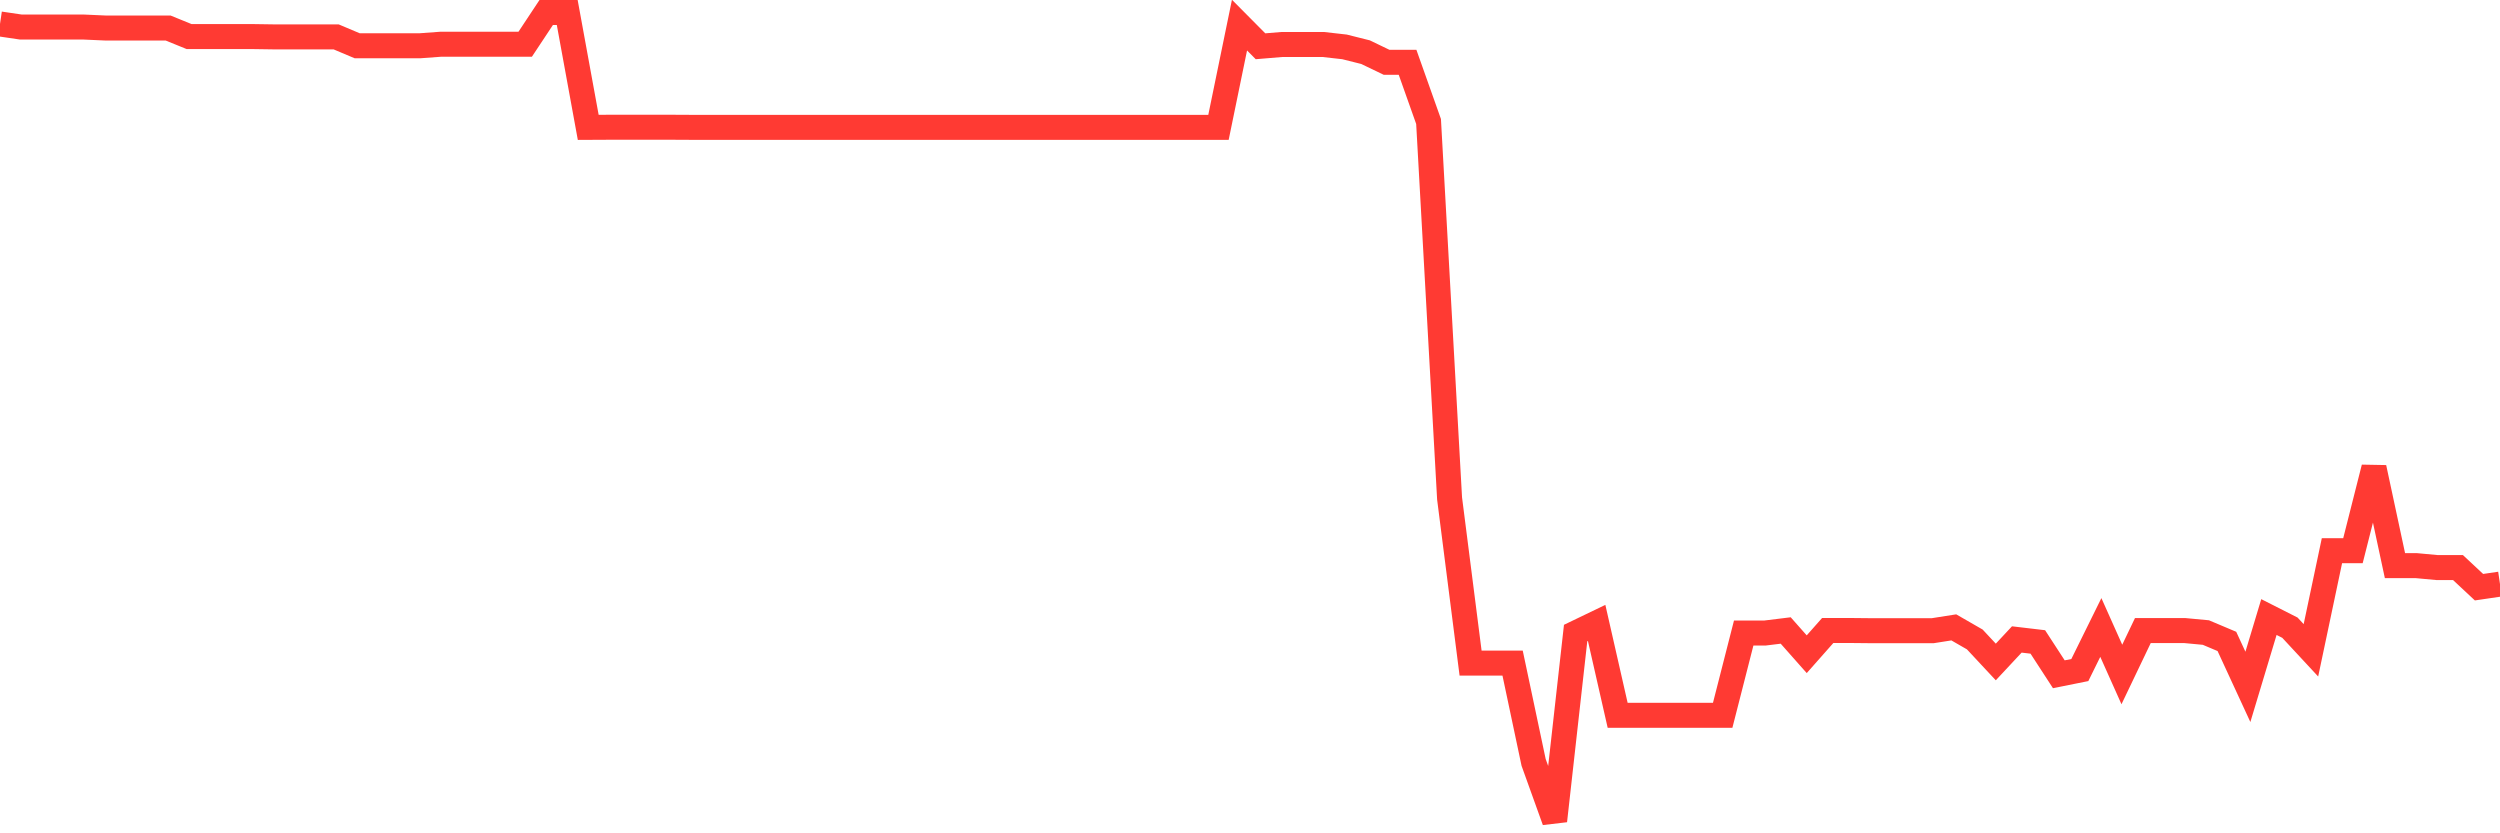 <svg
  xmlns="http://www.w3.org/2000/svg"
  xmlns:xlink="http://www.w3.org/1999/xlink"
  width="120"
  height="40"
  viewBox="0 0 120 40"
  preserveAspectRatio="none"
>
  <polyline
    points="0,1.15 1.008,1.299 2.017,1.299 3.025,1.299 4.034,1.299 5.042,1.344 6.05,1.344 7.059,1.344 8.067,1.344 9.076,1.755 10.084,1.755 11.092,1.755 12.101,1.755 13.109,1.77 14.118,1.77 15.126,1.77 16.134,1.77 17.143,2.196 18.151,2.196 19.16,2.196 20.168,2.196 21.176,2.122 22.185,2.122 23.193,2.122 24.202,2.122 25.21,2.122 26.218,0.6 27.227,0.6 28.235,6.113 29.244,6.108 30.252,6.108 31.261,6.108 32.269,6.108 33.277,6.113 34.286,6.113 35.294,6.113 36.303,6.113 37.311,6.113 38.319,6.113 39.328,6.113 40.336,6.113 41.345,6.113 42.353,6.113 43.361,6.113 44.37,6.113 45.378,6.113 46.387,6.113 47.395,6.113 48.403,6.113 49.412,6.113 50.42,6.113 51.429,6.113 52.437,6.113 53.445,6.113 54.454,6.113 55.462,6.113 56.471,6.113 57.479,6.113 58.487,6.113 59.496,1.205 60.504,2.221 61.513,2.137 62.521,2.137 63.529,2.137 64.538,2.251 65.546,2.504 66.555,2.99 67.563,2.99 68.571,5.831 69.58,23.927 70.588,31.829 71.597,31.829 72.605,31.829 73.613,36.594 74.622,39.4 75.63,30.387 76.639,29.901 77.647,34.333 78.655,34.333 79.664,34.333 80.672,34.333 81.681,34.333 82.689,34.333 83.697,30.387 84.706,30.387 85.714,30.263 86.723,31.403 87.731,30.263 88.739,30.263 89.748,30.273 90.756,30.273 91.765,30.273 92.773,30.273 93.782,30.114 94.79,30.694 95.798,31.775 96.807,30.694 97.815,30.813 98.824,32.365 99.832,32.162 100.84,30.119 101.849,32.375 102.857,30.268 103.866,30.268 104.874,30.268 105.882,30.362 106.891,30.788 107.899,32.97 108.908,29.618 109.916,30.129 110.924,31.215 111.933,26.435 112.941,26.435 113.95,22.449 114.958,27.149 115.966,27.149 116.975,27.243 117.983,27.243 118.992,28.185 120,28.037"
    fill="none"
    stroke="#ff3a33"
    stroke-width="1.2"
  >
  </polyline>
</svg>